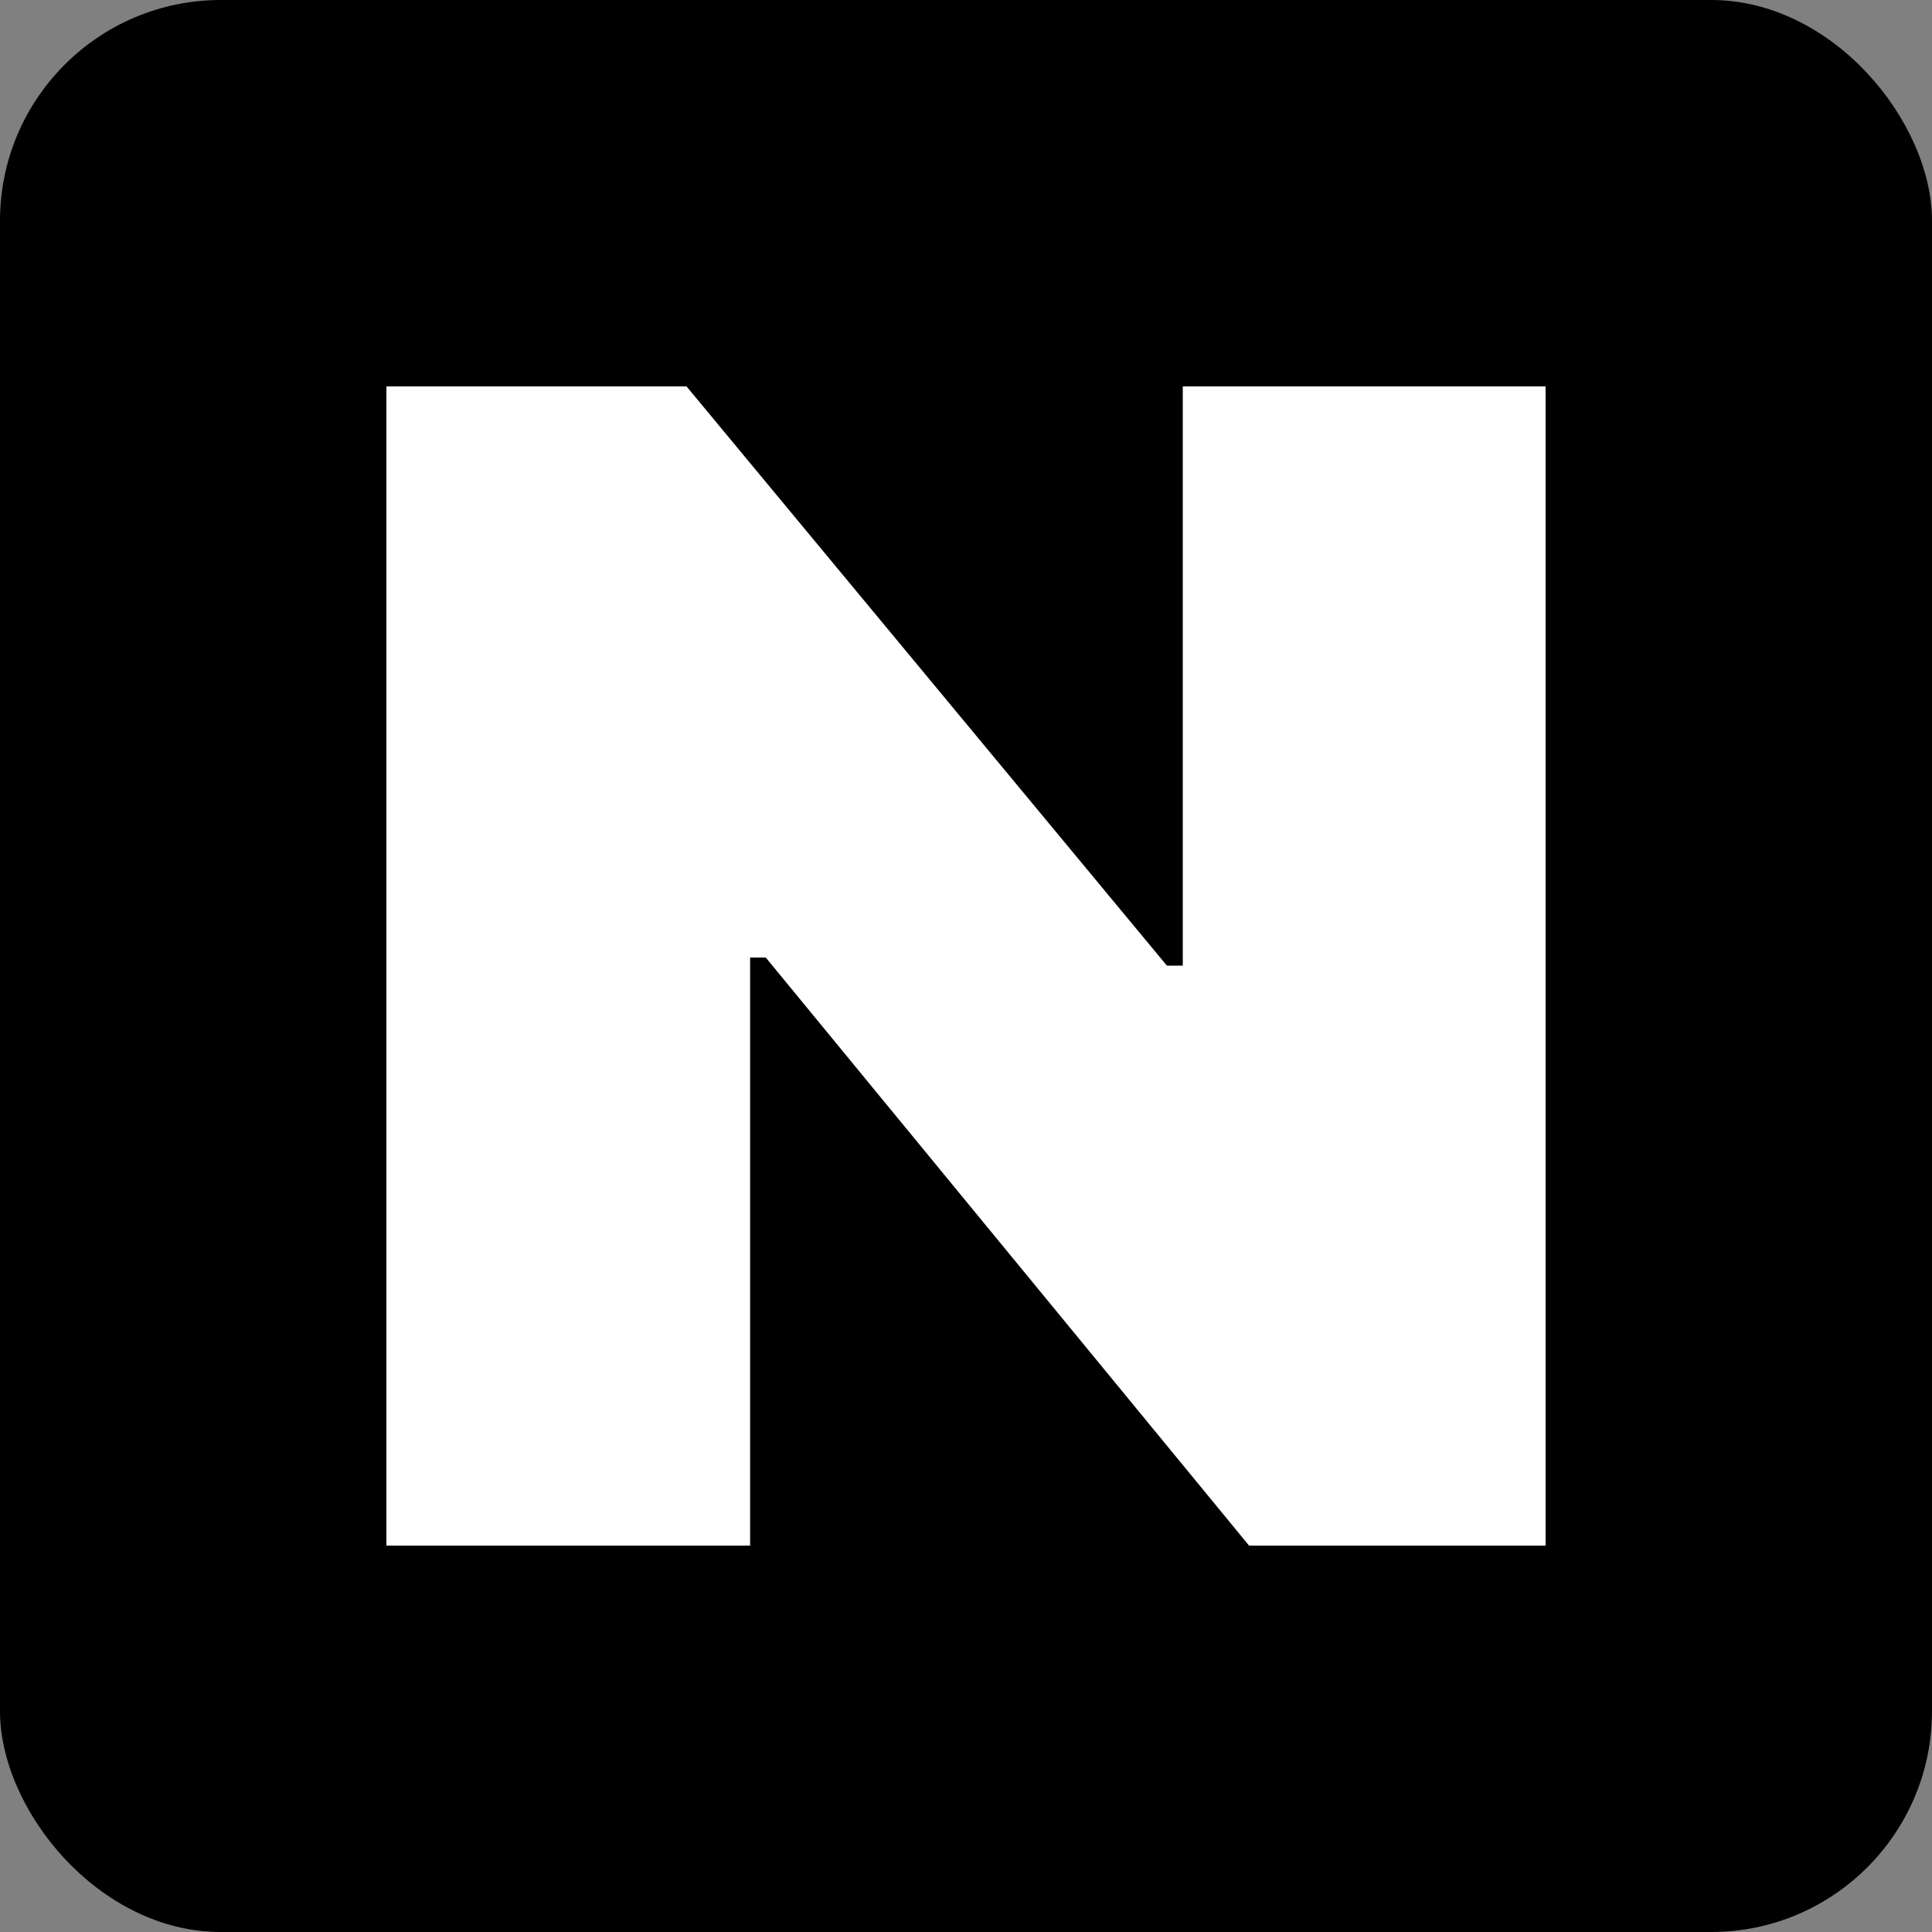 <svg width="35" height="35" viewBox="0 0 35 35" fill="none" xmlns="http://www.w3.org/2000/svg">
<rect x="0" y="0" width="35" height="35" fill="#808080" stroke="none"/>
<rect width="35" height="35" rx="4" fill="black"/>
<path d="M7 28H13.589V17.347H16.851L12.031 15.106L22.628 28H28V7H21.427V17.493H18.165L22.985 19.719L12.437 7H7V28Z" fill="white"/>
</svg>
